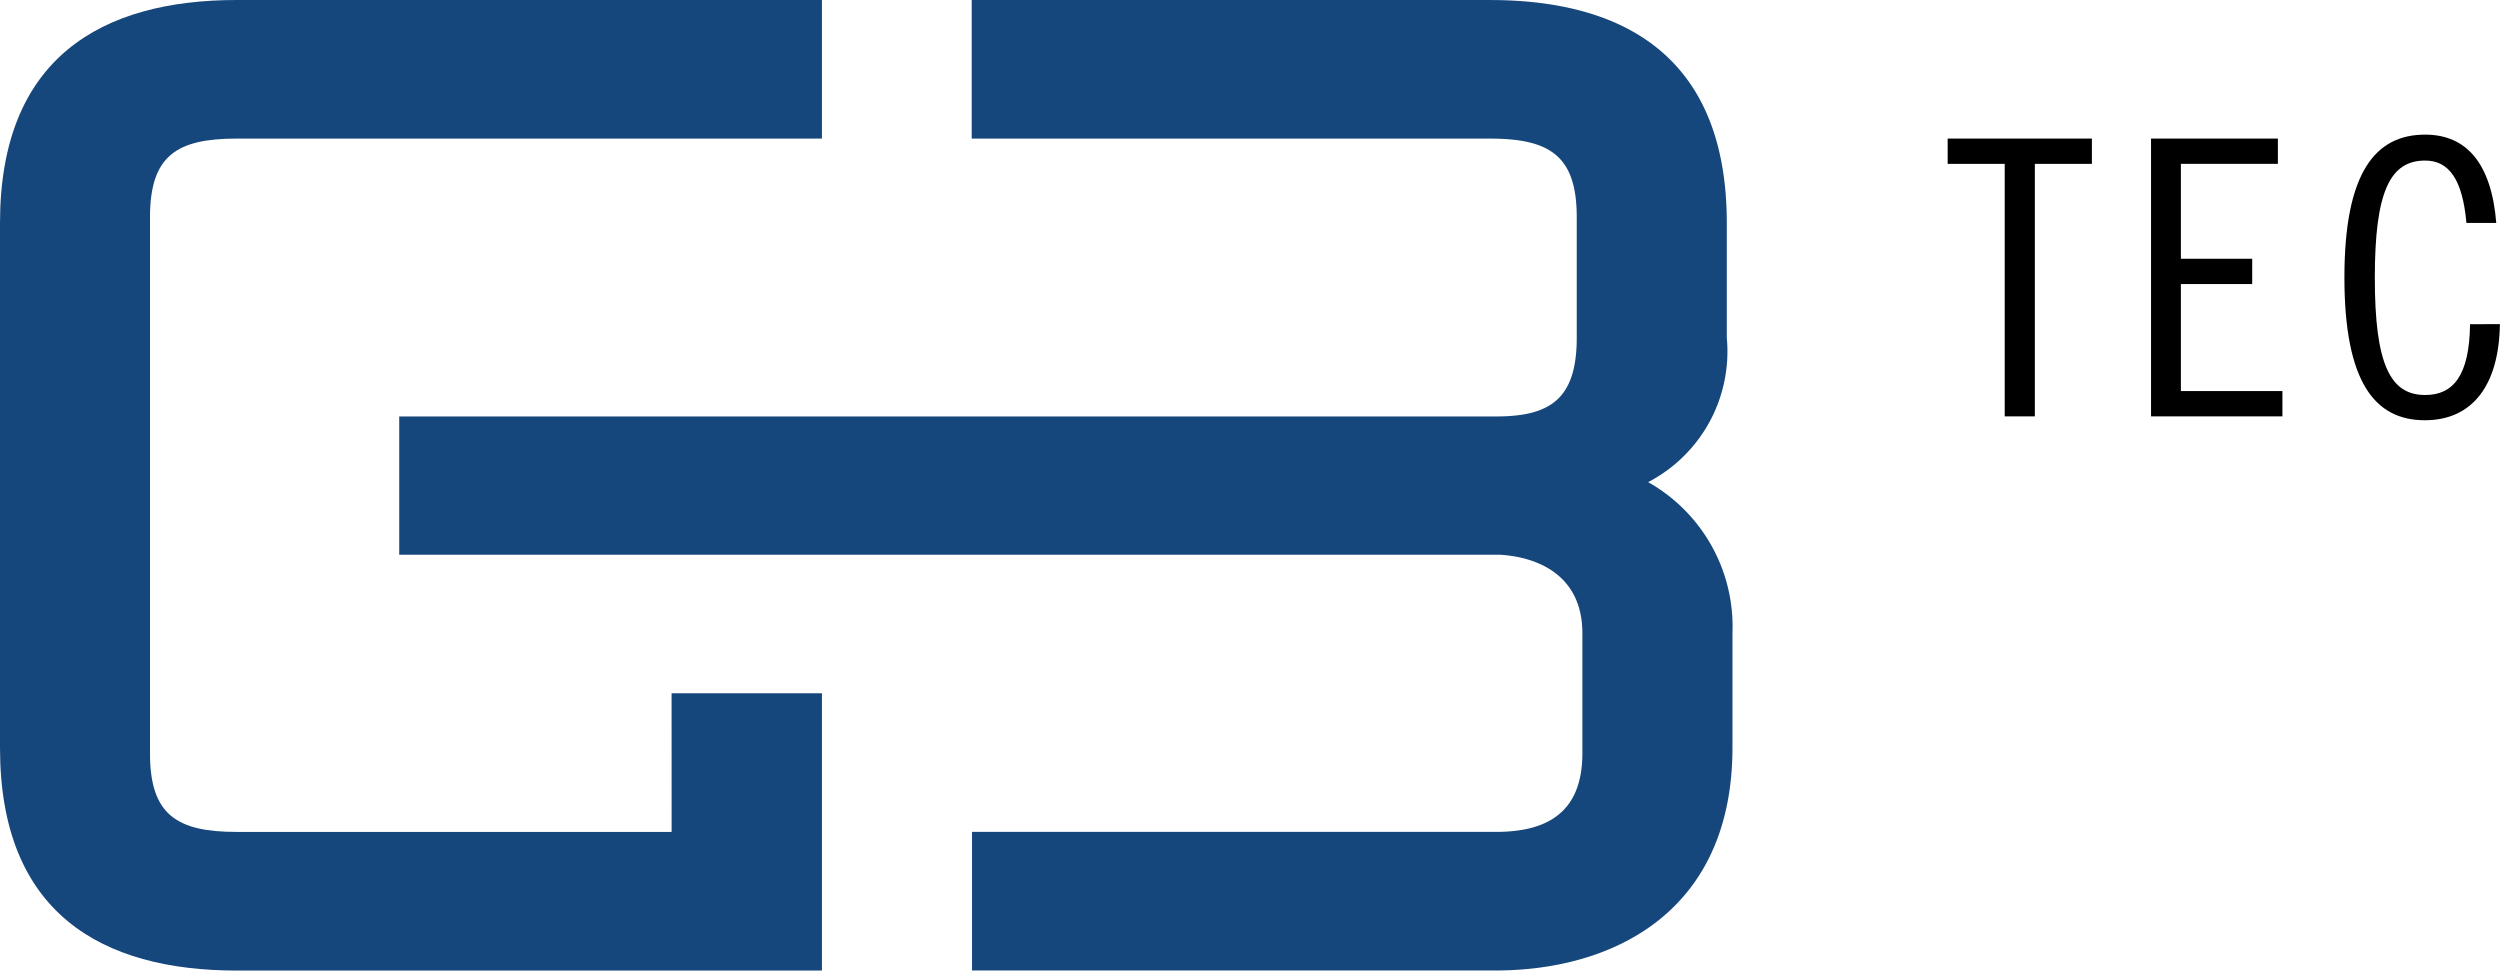 <svg xmlns:xlink="http://www.w3.org/1999/xlink" xmlns="http://www.w3.org/2000/svg" width="87.632" height="34.019" viewBox="0 0 87.632 34.019">
  <g id="Gruppe_21531" data-name="Gruppe 21531" transform="translate(-175 -67)">
    <path id="Pfad_56610" data-name="Pfad 56610" d="M123.542,129.161H108.3c-2.1,0-3.042-.6-3.042-2.746v-18.8c0-2.155.929-2.757,3.042-2.757h20.511V100H108.3c-4.742,0-8.3,2.028-8.3,7.816v18.4c0,5.788,3.559,7.805,8.3,7.805h20.511V124.3h-5.27Z" transform="translate(75 -33)" fill="#16477c"/>
    <path id="Pfad_56611" data-name="Pfad 56611" d="M276.278,116.9a5.161,5.161,0,0,0,2.757-5.059v-4.024c0-5.788-3.559-7.816-8.3-7.816H252.567v4.858h18.166c2.112,0,3.042.613,3.042,2.757v4.225c0,2.144-.929,2.757-2.831,2.757H232.5v4.848h38.6c1.331.085,2.873.729,2.873,2.757v4.2c0,2.155-1.331,2.757-3.031,2.757H252.578v4.858h18.356c4.087,0,8.3-2.028,8.3-7.816v-4A5.815,5.815,0,0,0,276.278,116.9Z" transform="translate(-43.506 -33)" fill="#16477c"/>
    <path id="Pfad_56612" data-name="Pfad 56612" d="M746.4,146.887h2v8.851h1.056v-8.851h2V146H746.4Z" transform="translate(-503.129 -74.143)"/>
    <path id="Pfad_56613" data-name="Pfad 56613" d="M882.5,151.343c-.021,1.806-.591,2.482-1.574,2.482-1.225,0-1.764-1.077-1.764-4.109s.538-4.109,1.764-4.109c.824,0,1.31.644,1.447,2.186h1.046c-.169-2.091-1.046-3.095-2.493-3.095-1.742,0-2.83,1.32-2.83,5.006s1.077,5.006,2.82,5.006c1.658,0,2.6-1.215,2.63-3.369Z" transform="translate(-620.918 -72.979)"/>
    <path id="Pfad_56614" data-name="Pfad 56614" d="M814.946,151.1h2.5v-.887h-2.5v-3.327h3.4V146H813.9v9.738h4.605v-.887h-3.559Z" transform="translate(-563.5 -74.143)"/>
  </g>
</svg>